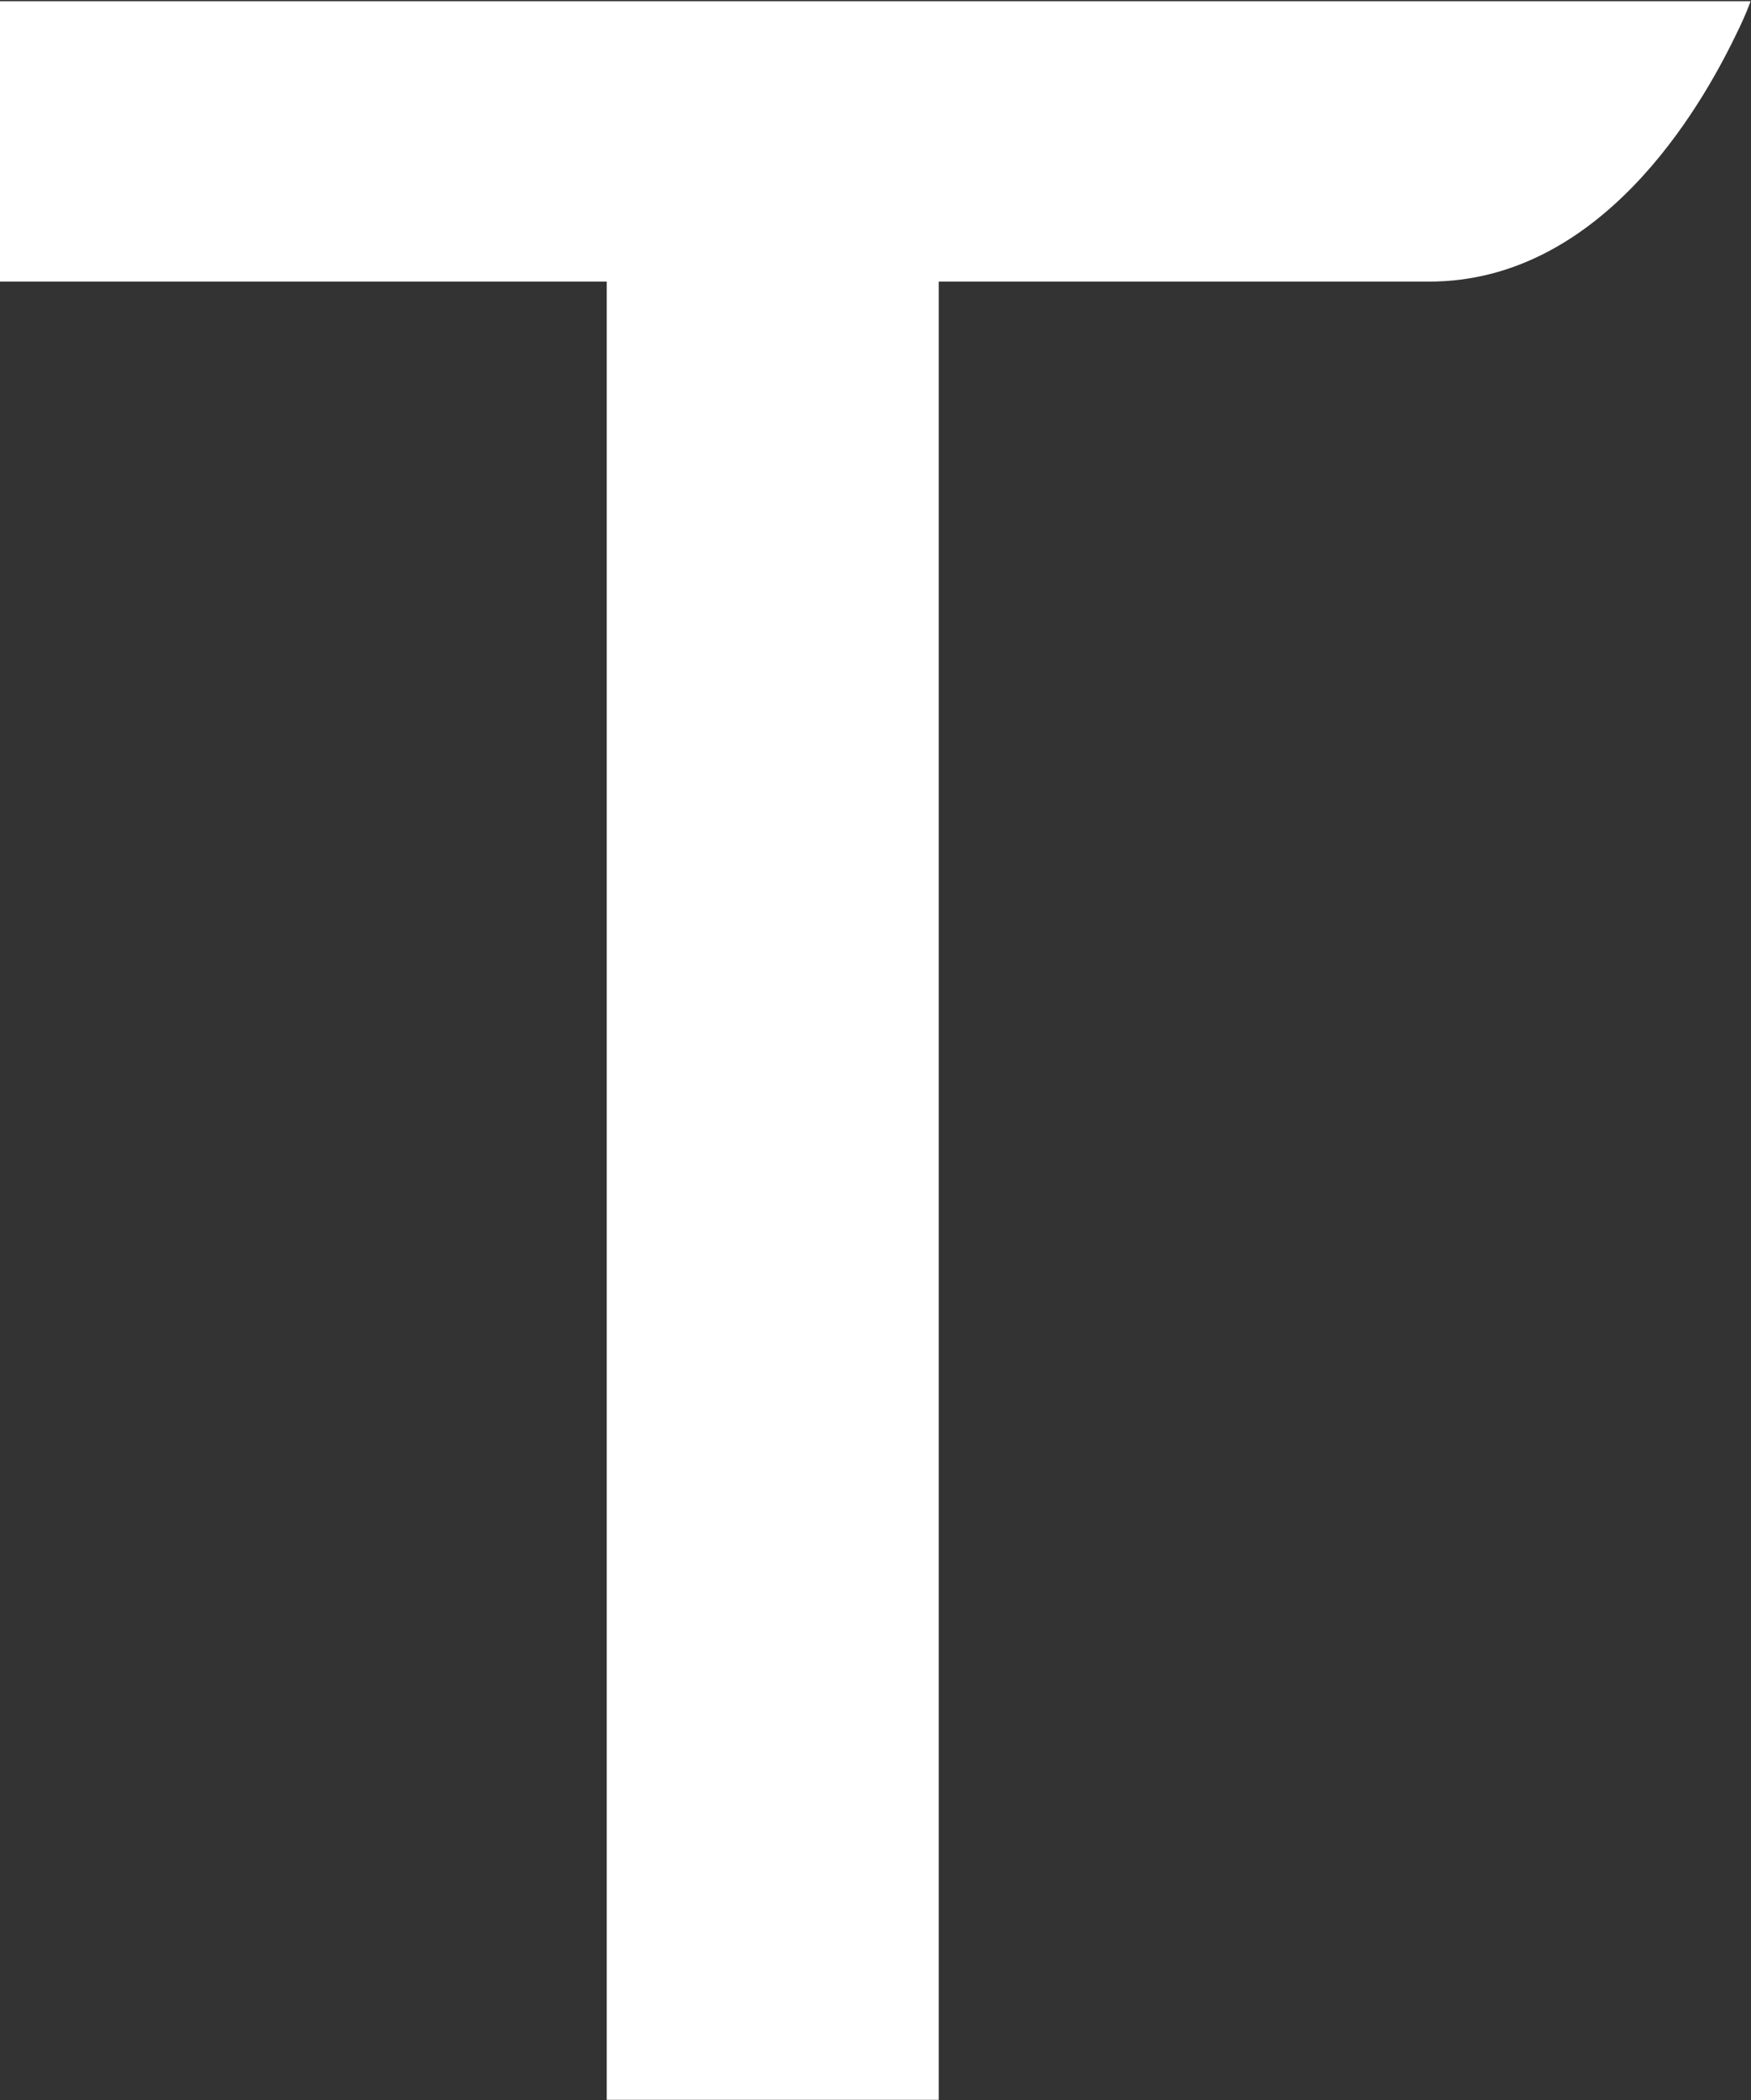 <svg version="1.2" xmlns="http://www.w3.org/2000/svg" viewBox="0 0 1307 1567" width="1307" height="1567">
	<rect x="0" y="0" width="1307" height="1567" fill="#333333" stroke="none"/>
	<title>tactilemed-svg</title>
	<style>
		.s0 { fill: #ffffff } 
	</style>
	<path id="Layer" class="s0" d="m1295.6 26.3c-26.8 55.4-101 183.8-228.8 183.8h-366.1v1356.6h-247.8v-1356.6h-452.9v-209.2h1306.7c0 0-3.2 9.5-11.1 25.4z"/>
</svg>